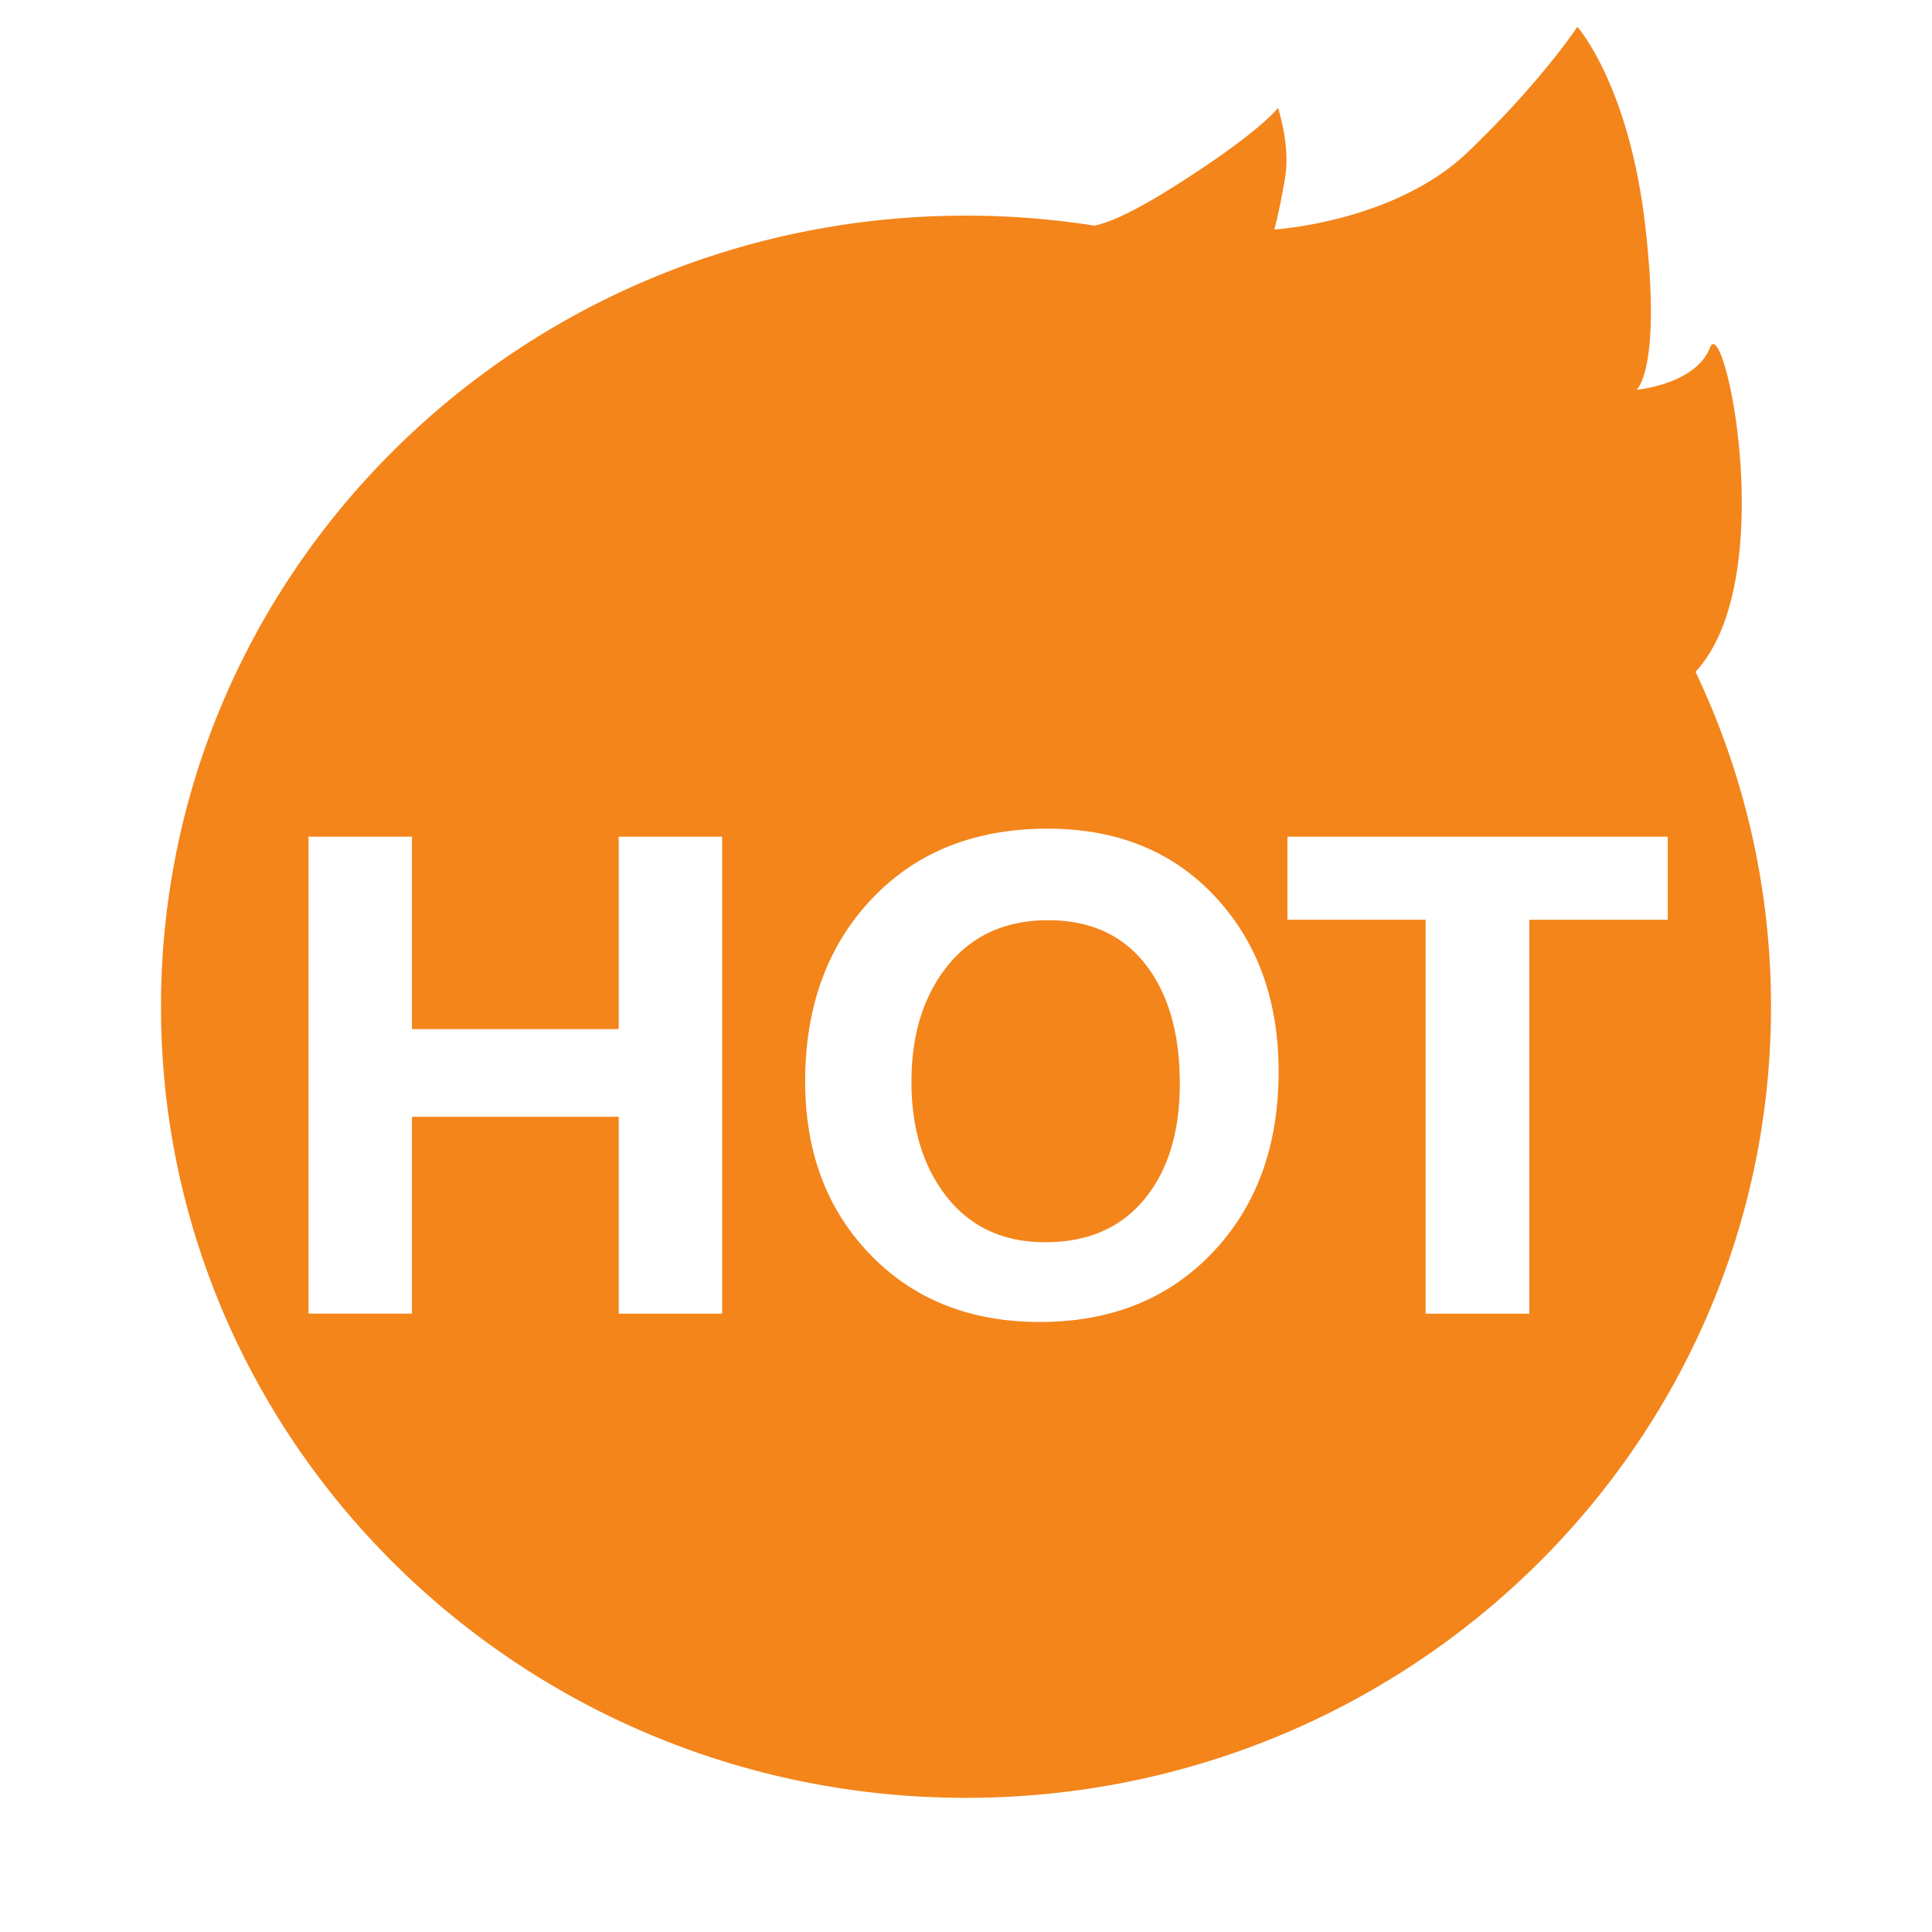 <?xml version="1.0" standalone="no"?><!DOCTYPE svg PUBLIC "-//W3C//DTD SVG 1.1//EN" "http://www.w3.org/Graphics/SVG/1.1/DTD/svg11.dtd"><svg t="1745161713762" class="icon" viewBox="0 0 1024 1024" version="1.1" xmlns="http://www.w3.org/2000/svg" p-id="6089" width="256" height="256" xmlns:xlink="http://www.w3.org/1999/xlink"><path d="M898.645 356.068c45.426-48.725 15.275-191.374 7.708-171.89-7.595 19.627-38.969 22.414-38.969 22.414s13.312-10.24 4.75-85.902C863.602 45.028 836.039 14.222 836.039 14.222s-19.001 28.956-57.97 66.304c-38.969 37.348-102.628 41.102-102.628 41.102s2.844-10.297 5.689-27.563-3.783-36.892-3.783-36.892-8.533 12.146-54.158 41.102c-23.836 15.132-36.523 20.053-43.179 21.305A437.134 437.134 0 0 0 512 114.29c-235.634 0-426.667 187.733-426.667 419.271C85.333 765.156 276.366 952.889 512 952.889c235.634 0 426.667-187.733 426.667-419.3 0-63.46-14.336-123.62-40.021-177.522z m-515.897 340.196H327.936V591.929H218.34v104.306H163.527V443.449h54.812v102.002h109.596V443.449h54.812v252.814z m259.982-32.427c-23.324 24.548-53.817 36.836-91.591 36.836-36.864 0-66.816-11.89-89.828-35.669-23.04-23.78-34.56-54.386-34.56-91.819 0-39.595 11.776-71.822 35.271-96.711 23.552-24.86 54.613-37.262 93.298-37.262 36.75 0 66.332 12.004 88.747 36.039 22.414 24.064 33.621 54.955 33.621 92.729 0 39.367-11.662 71.339-34.958 95.858z m241.209-220.388v44.06h-73.387v208.754h-54.955v-208.782h-73.244V443.449h201.614z m-328.334 44.288c22.13 0 39.282 7.765 51.456 23.296 12.174 15.531 18.261 36.636 18.261 63.374 0 25.628-6.258 46.052-18.773 61.212-12.516 15.189-30.037 22.784-52.508 22.784-22.044 0-39.367-7.908-51.996-23.751-12.629-15.872-18.944-36.267-18.944-61.241 0-25.316 6.457-45.909 19.371-61.81 12.942-15.9 30.635-23.865 53.134-23.865z" fill="#F3851B" p-id="6090"></path></svg>